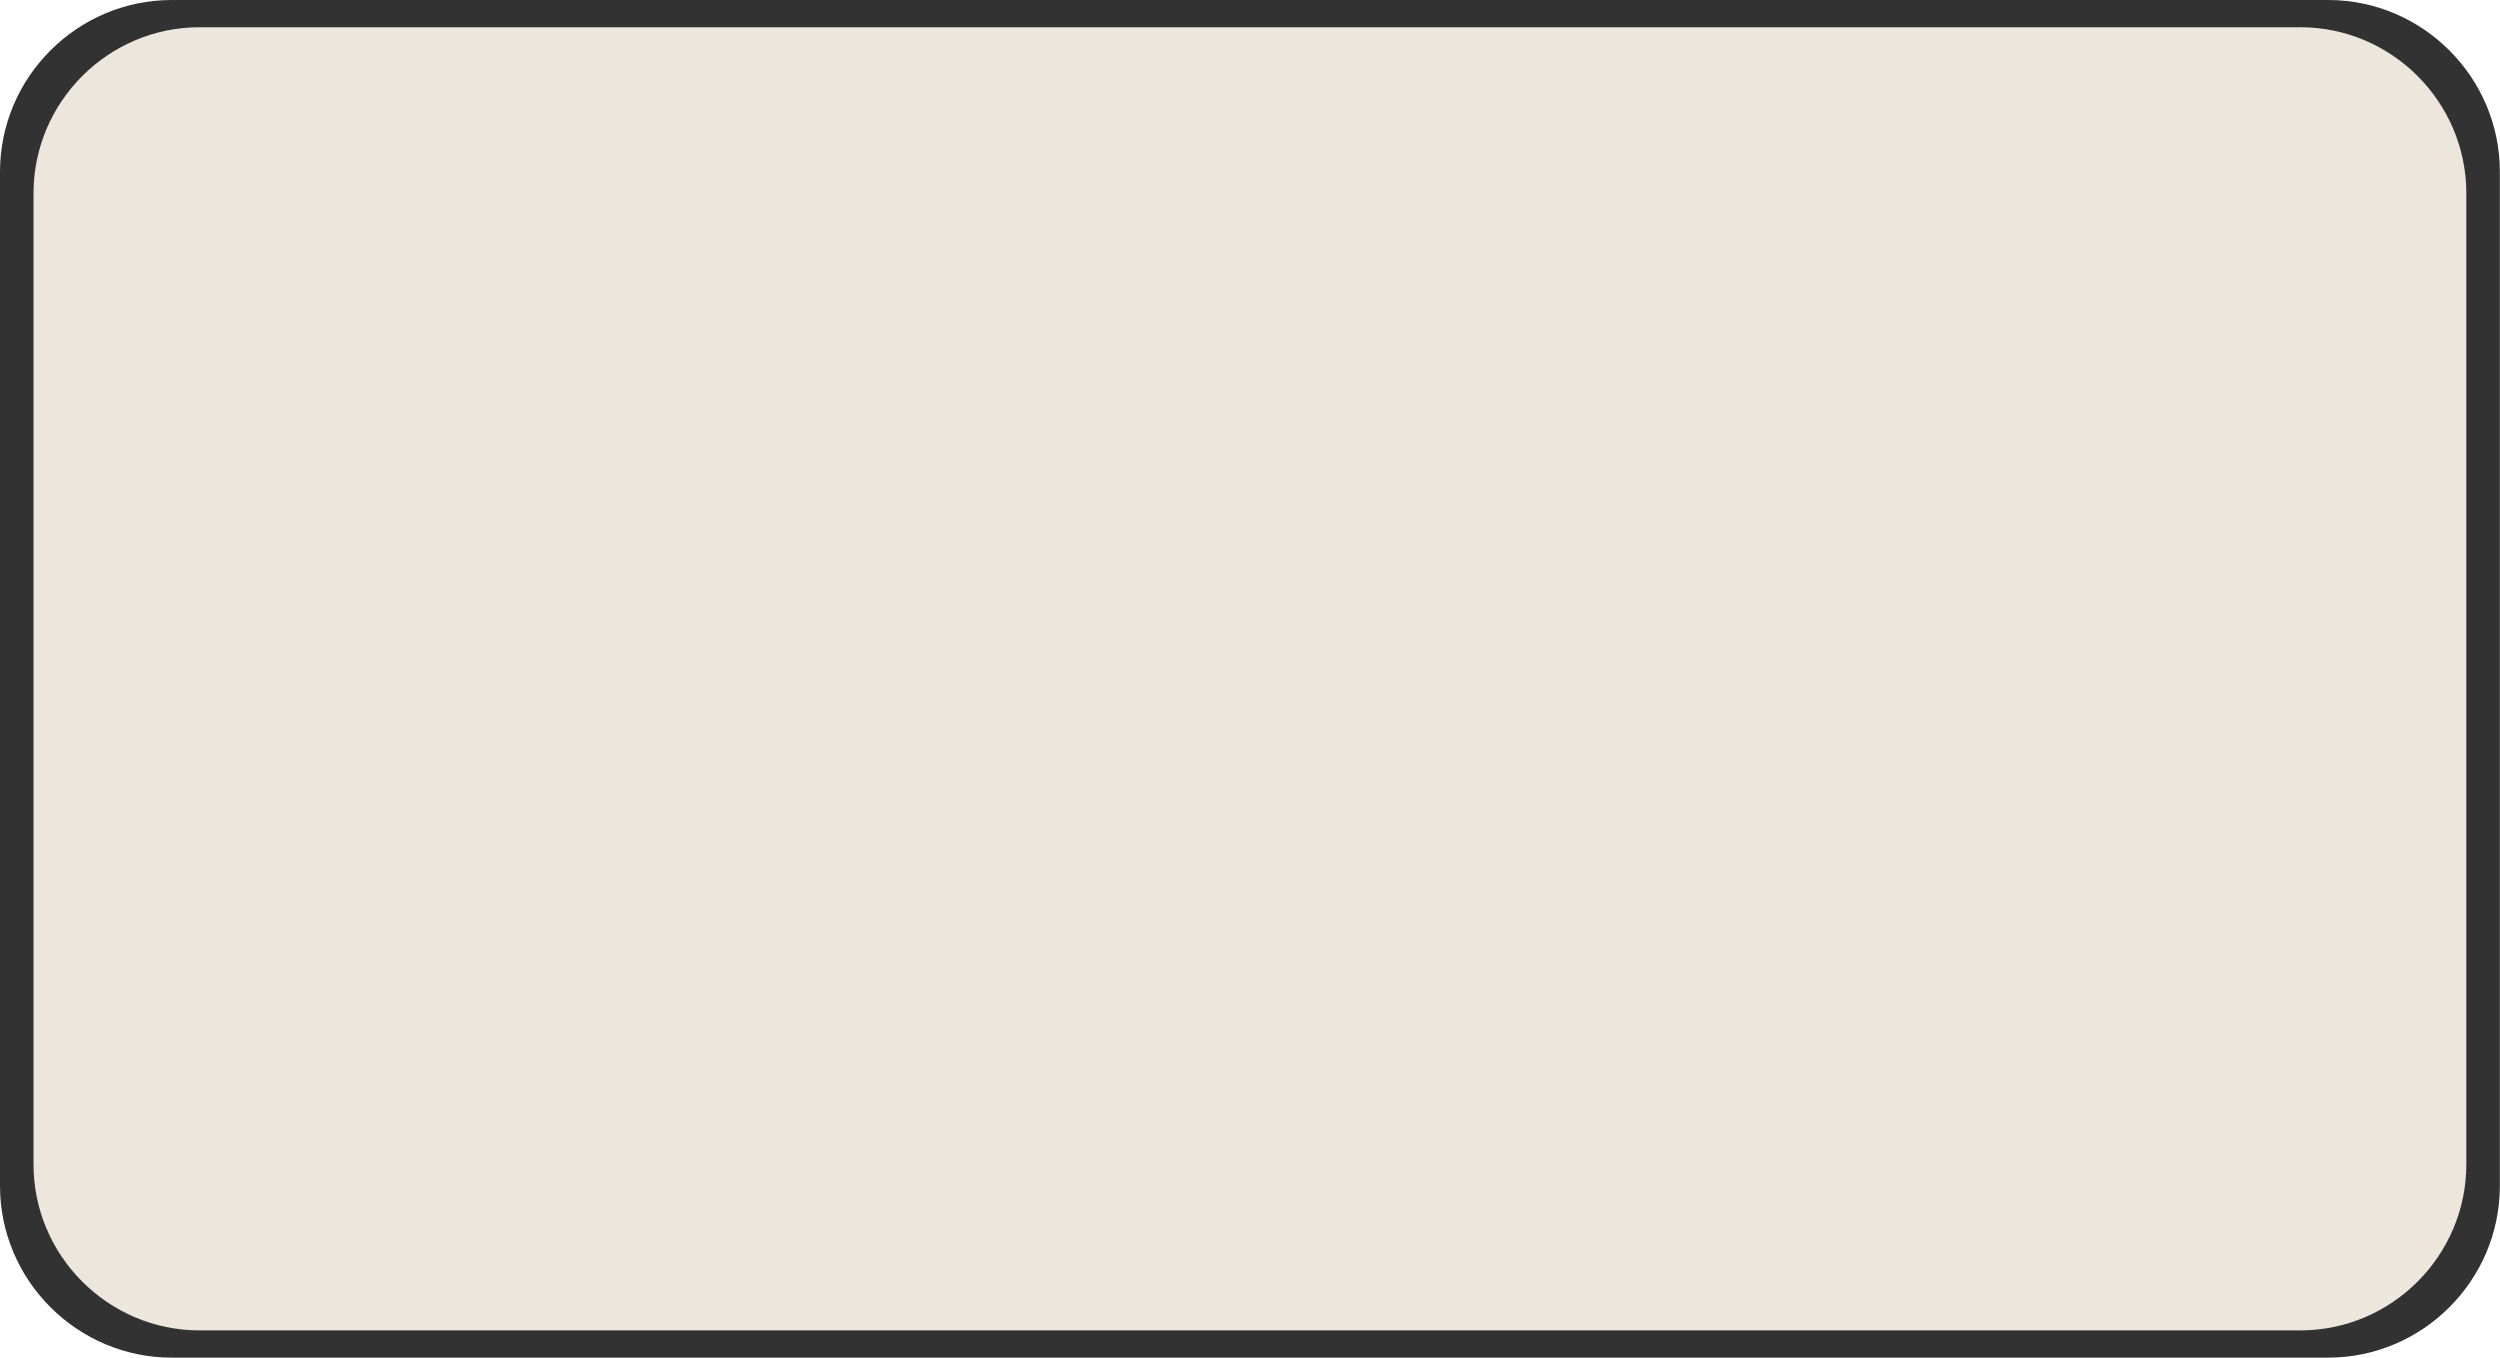 <?xml version="1.0" encoding="UTF-8" standalone="no"?><svg xmlns="http://www.w3.org/2000/svg" xmlns:xlink="http://www.w3.org/1999/xlink" fill="#000000" height="296.5" preserveAspectRatio="xMidYMid meet" version="1" viewBox="0.0 0.0 545.9 296.5" width="545.9" zoomAndPan="magnify"><g id="change1_1"><path d="M508.373,296.454H37.496C16.873,296.454,0,279.581,0,258.958V37.496C0,16.873,16.873,0,37.496,0h470.876 c20.623,0,37.496,16.873,37.496,37.496v221.461C545.869,279.581,528.996,296.454,508.373,296.454z" fill="#323232"/></g><g id="change2_1"><path d="M502.308,290.504H43.561c-19.932,0-36.24-16.308-36.24-36.24V42.19c0-19.932,16.308-36.24,36.24-36.24 h458.746c19.932,0,36.24,16.308,36.24,36.24v212.074C538.548,274.196,522.24,290.504,502.308,290.504z" fill="#ede6dd"/></g></svg>